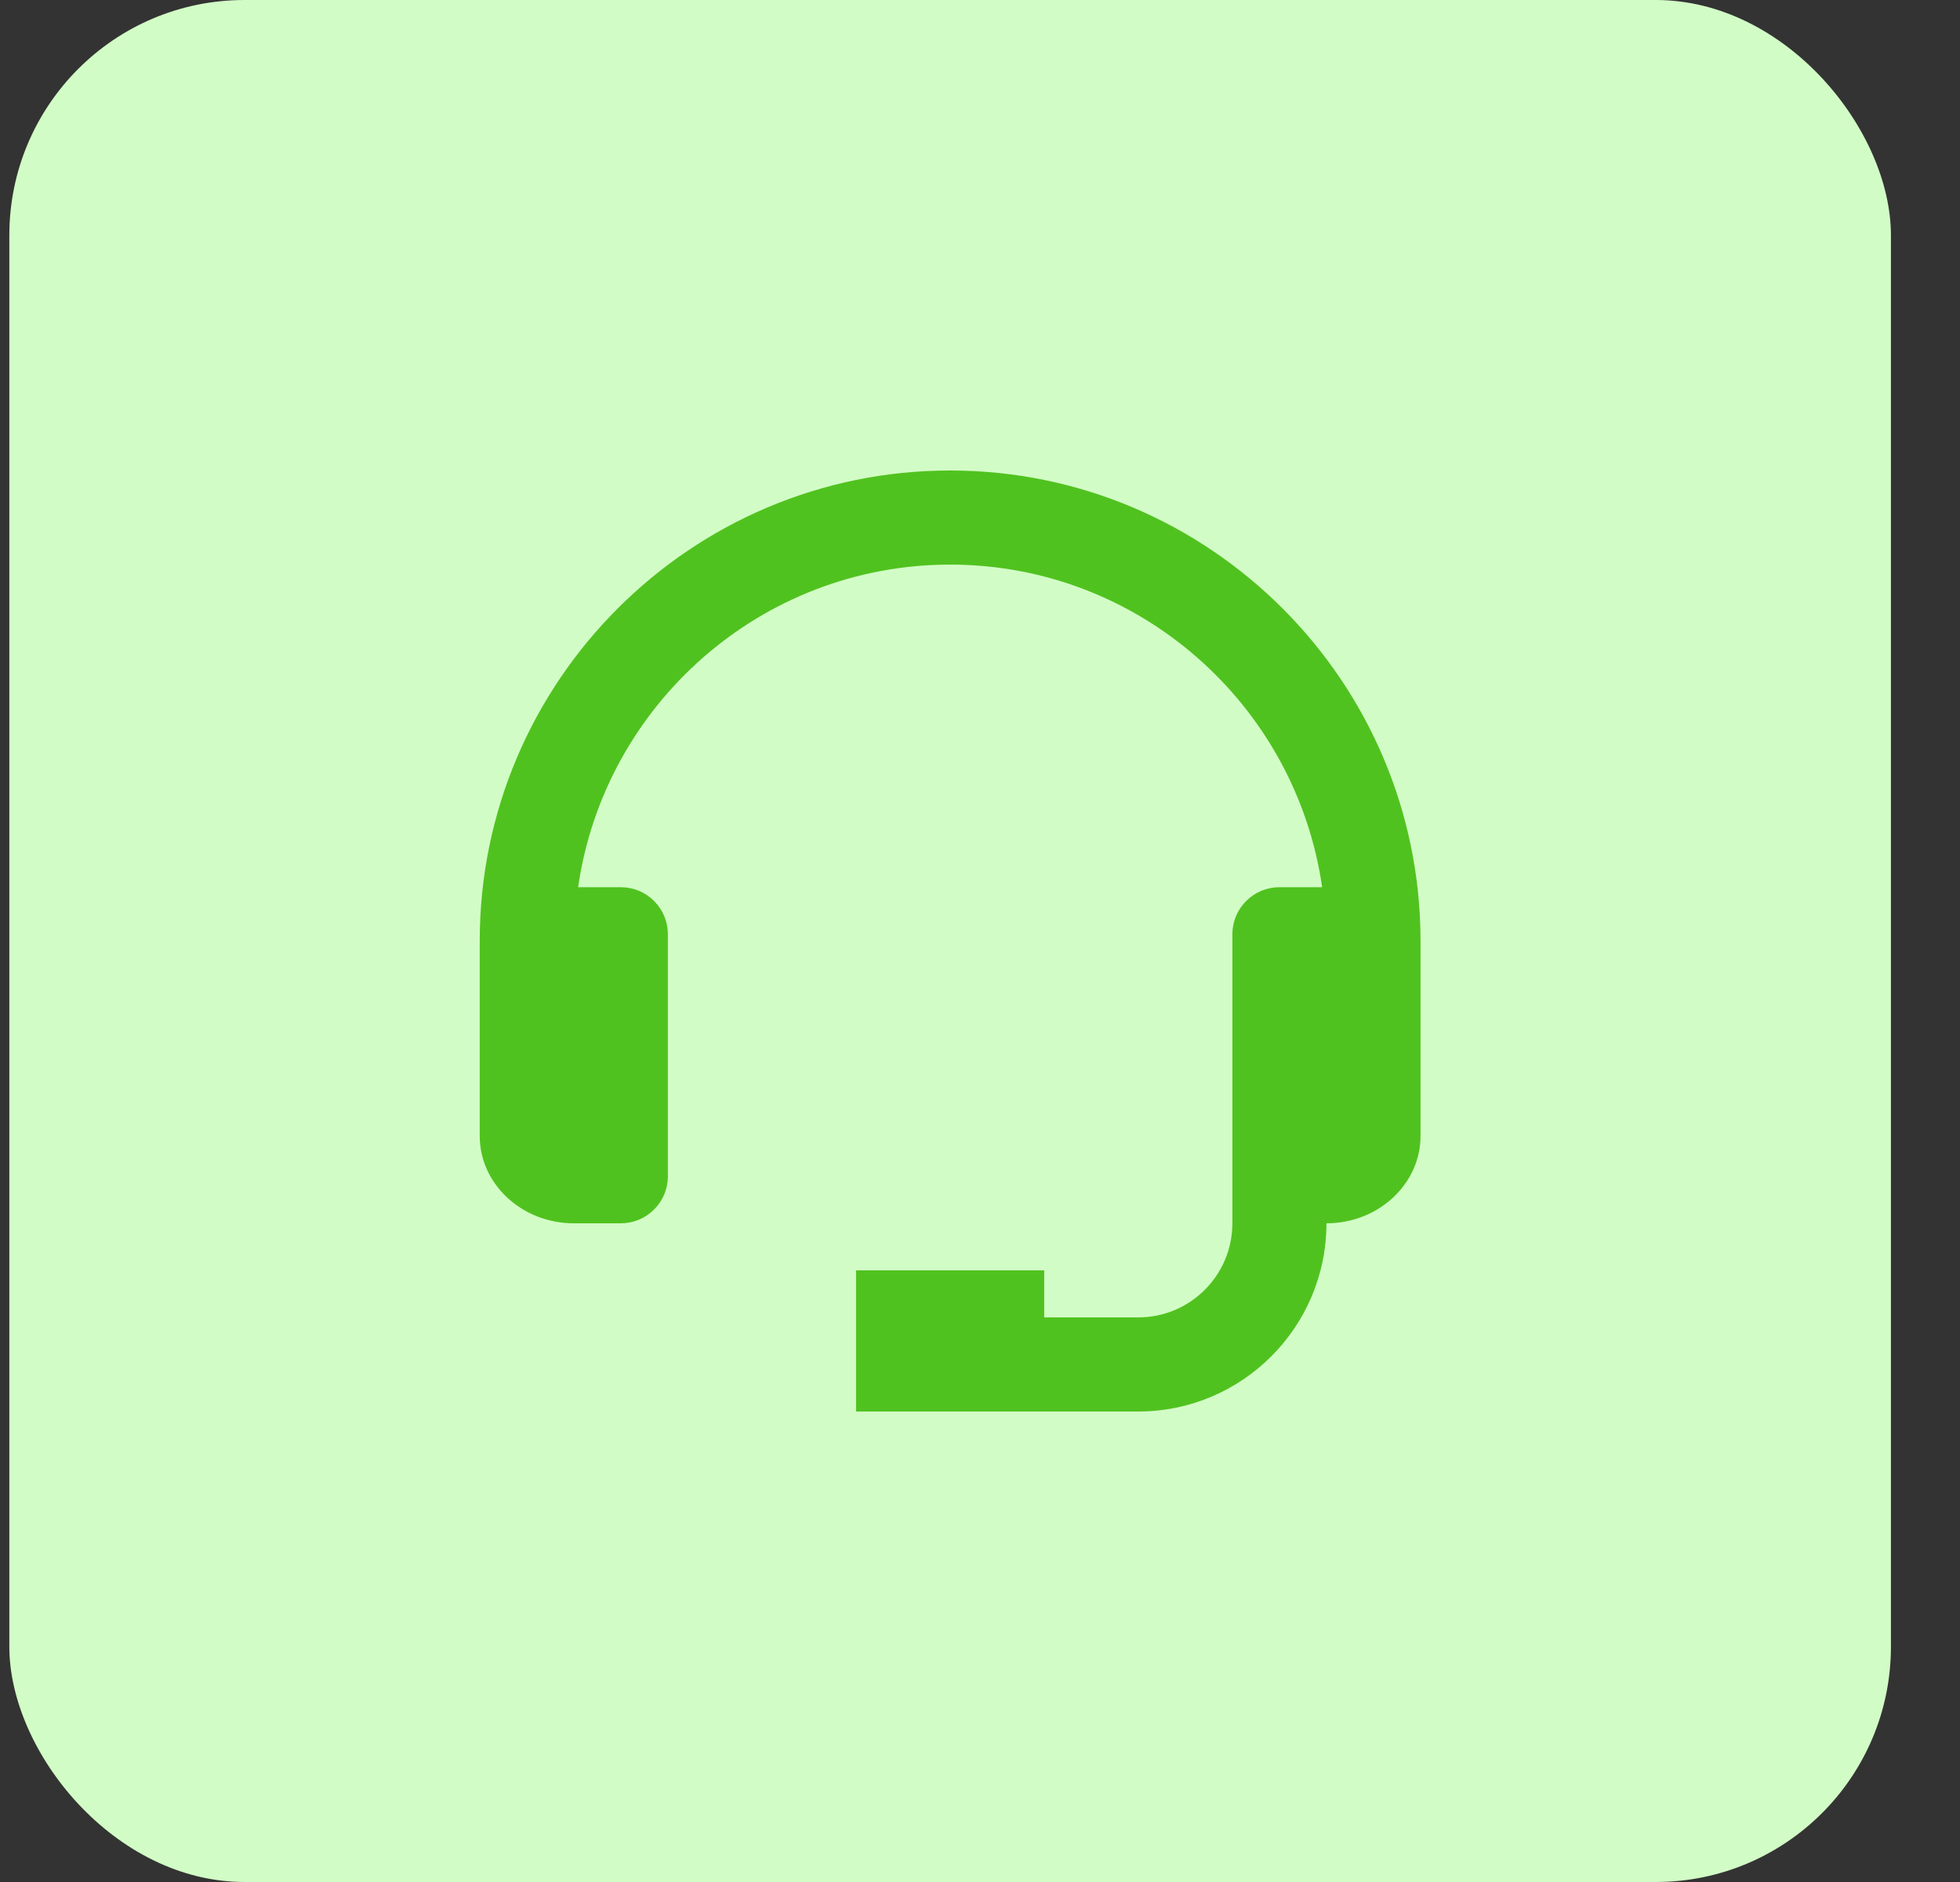 <svg width="25" height="24" viewBox="0 0 25 24" fill="none" xmlns="http://www.w3.org/2000/svg">
<rect x="0" y="0" width="25" height="24" fill="#333333" stroke="none"/>
<rect x="0.119" width="24" height="24" rx="3" fill="#D2FCC6"/>
<path d="M12.119 6C8.811 6 6.119 8.692 6.119 12V14.486C6.119 15.1 6.657 15.6 7.319 15.6H7.919C8.078 15.6 8.231 15.537 8.343 15.424C8.456 15.312 8.519 15.159 8.519 15V11.914C8.519 11.755 8.456 11.602 8.343 11.49C8.231 11.377 8.078 11.314 7.919 11.314H7.374C7.708 8.992 9.706 7.2 12.119 7.2C14.532 7.2 16.53 8.992 16.864 11.314H16.319C16.16 11.314 16.007 11.377 15.895 11.49C15.782 11.602 15.719 11.755 15.719 11.914V15.6C15.719 16.262 15.181 16.8 14.519 16.8H13.319V16.2H10.919V18H14.519C15.843 18 16.919 16.924 16.919 15.6C17.581 15.6 18.119 15.1 18.119 14.486V12C18.119 8.692 15.428 6 12.119 6Z" fill="#50C21F"/>
</svg>
